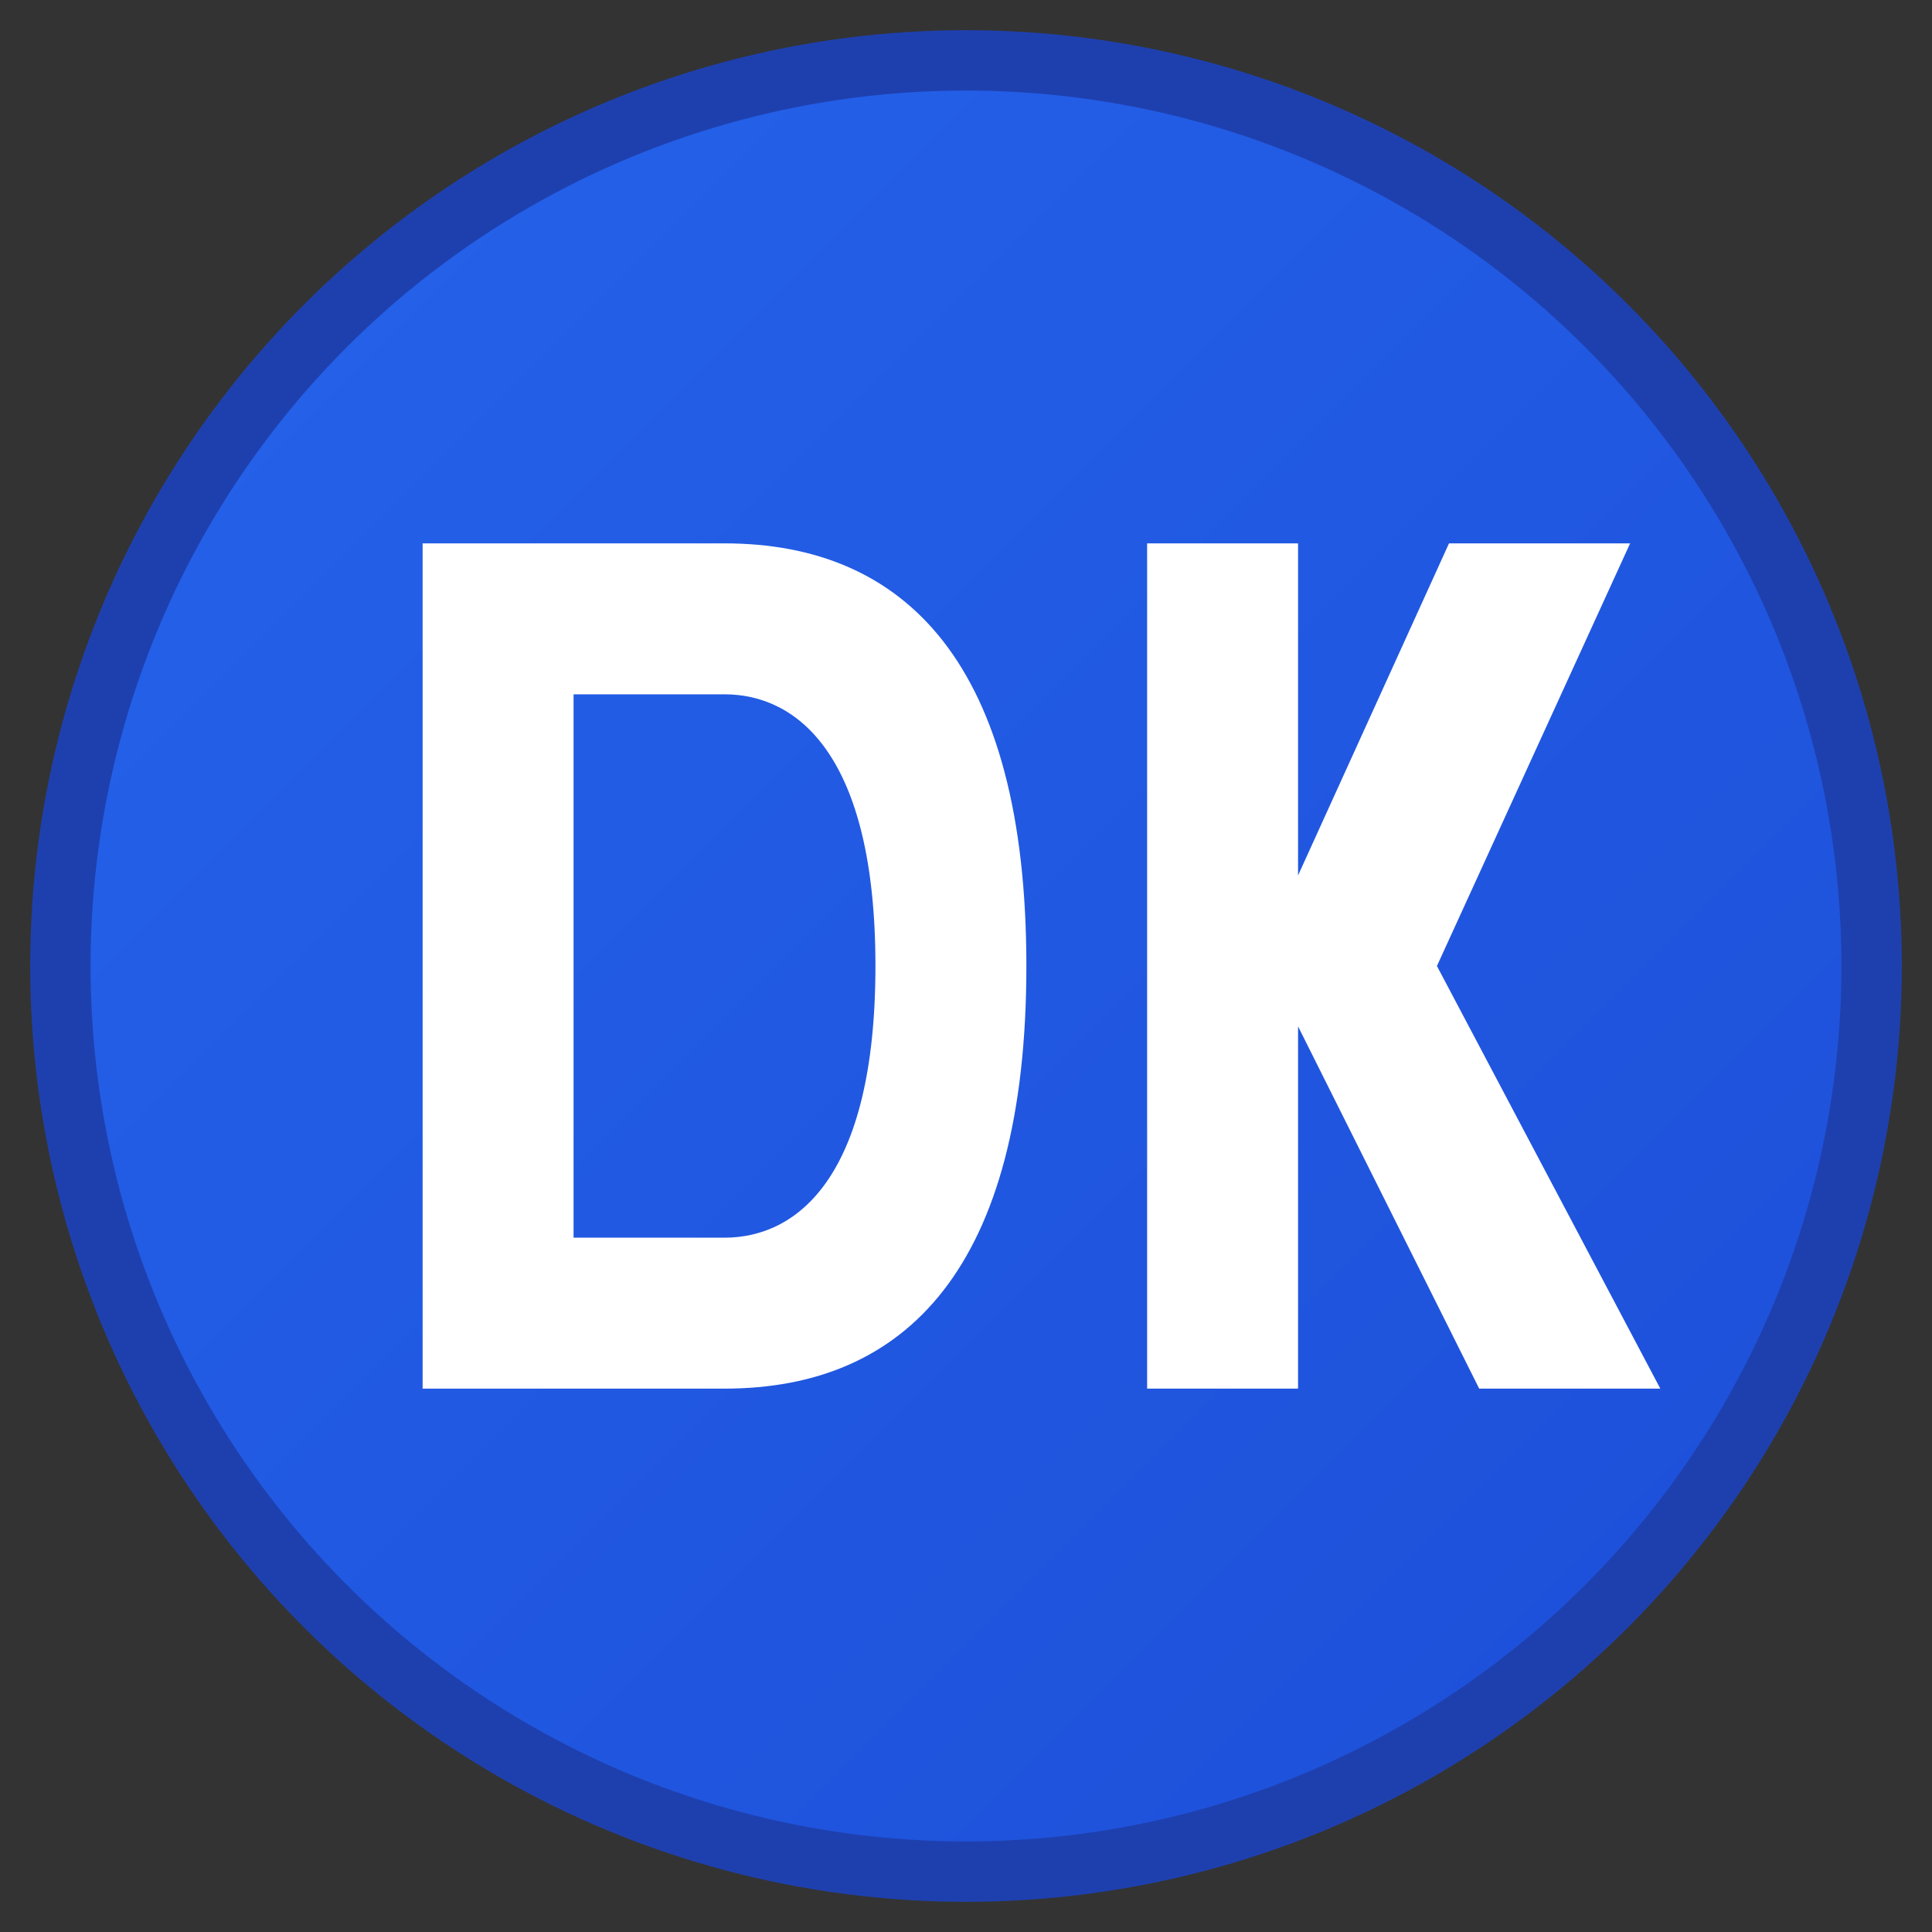 <svg xmlns="http://www.w3.org/2000/svg" viewBox="0 0 32 32">
  <rect x="0" y="0" width="32" height="32" fill="#333333" stroke="none"/>
  <defs>
    <linearGradient id="bgGradient32" x1="0%" y1="0%" x2="100%" y2="100%">
      <stop offset="0%" style="stop-color:#2563eb;stop-opacity:1" />
      <stop offset="100%" style="stop-color:#1d4ed8;stop-opacity:1" />
    </linearGradient>
  </defs>
  
  <!-- Background circle -->
  <circle cx="16" cy="16" r="15" fill="url(#bgGradient32)" stroke="#1e40af" stroke-width="1"/>
  
  <!-- Letter D -->
  <path d="M 7 9 L 7 23 L 12 23 C 15 23 17 21 17 16 C 17 11 15 9 12 9 Z M 9.5 11.5 L 12 11.5 C 13.2 11.5 14.5 12.5 14.5 16 C 14.5 19.5 13.2 20.5 12 20.5 L 9.5 20.5 Z" fill="white" font-weight="bold"/>
  
  <!-- Letter K -->
  <path d="M 19 9 L 19 23 L 21.5 23 L 21.5 17 L 24.5 23 L 27.5 23 L 23.8 16 L 27 9 L 24 9 L 21.5 14.5 L 21.5 9 Z" fill="white" font-weight="bold"/>
</svg>